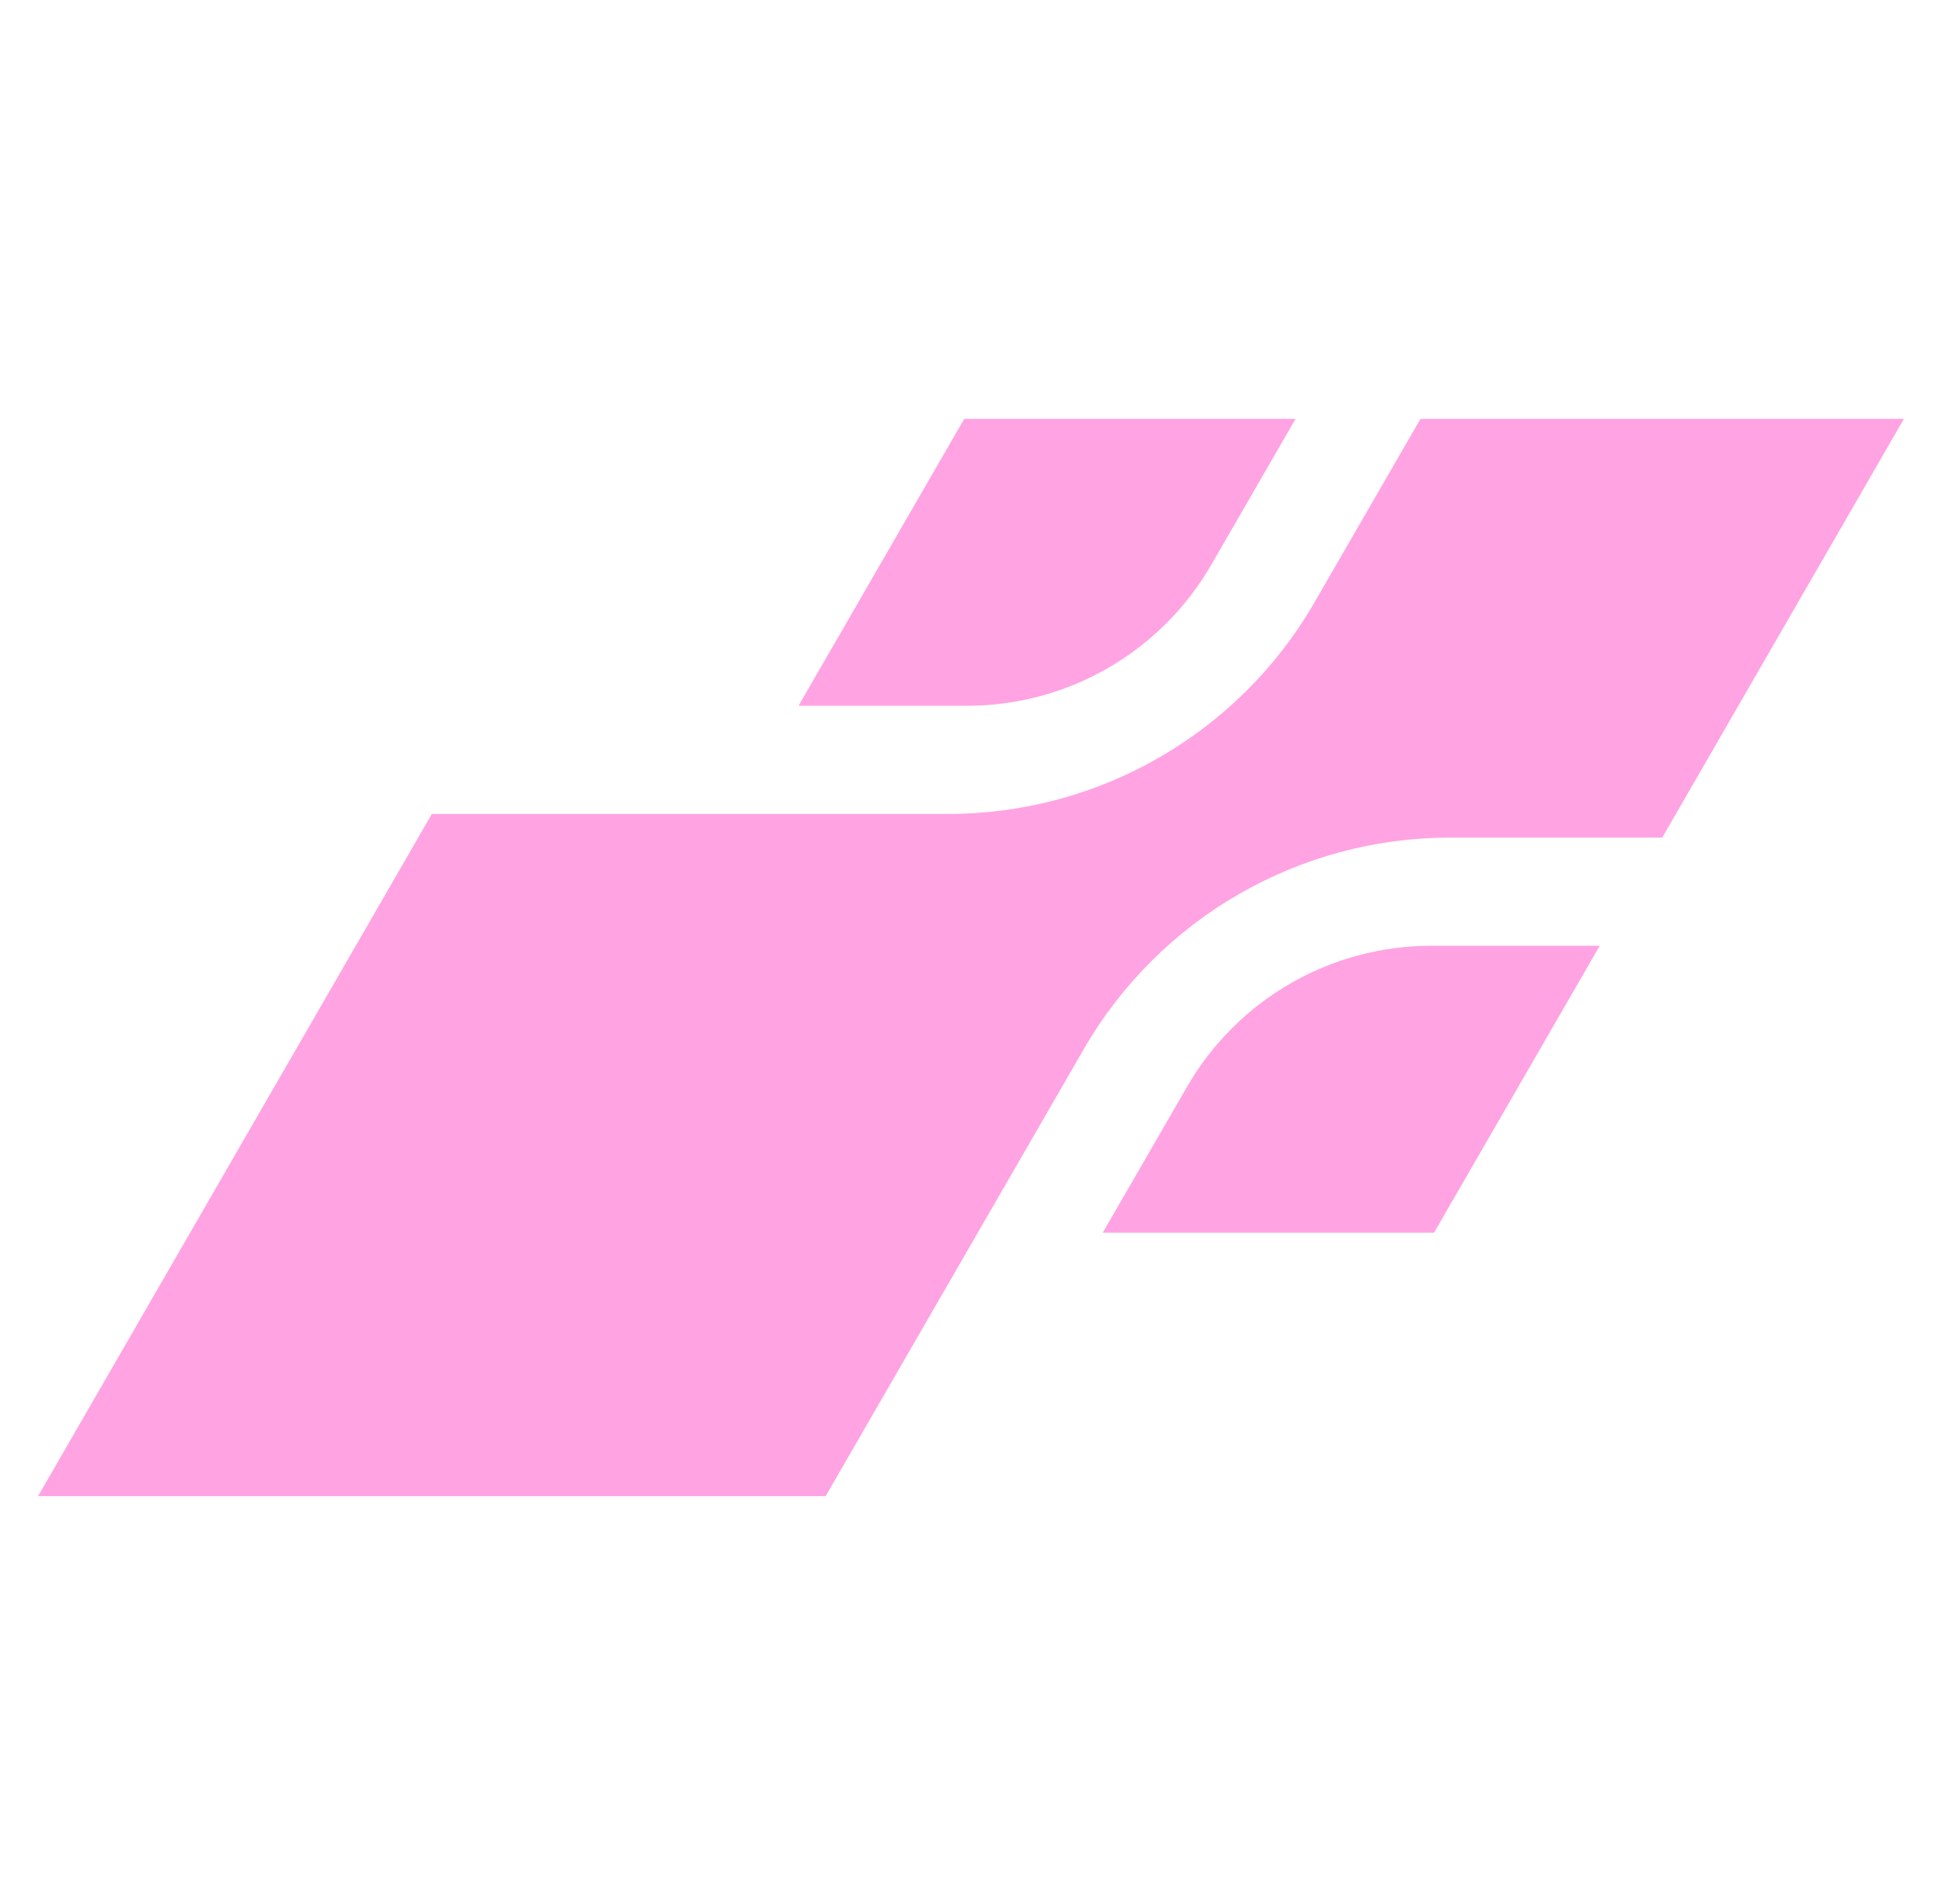 <?xml version="1.0" encoding="UTF-8"?> <svg xmlns="http://www.w3.org/2000/svg" width="51" height="50" viewBox="0 0 51 50" fill="none"><path fill-rule="evenodd" clip-rule="evenodd" d="M34.52 15.82L37.304 11H50L43.653 21.996H38.086C34.114 21.996 30.447 24.113 28.462 27.551L21.683 39.289H1L11.341 21.375H24.897C28.868 21.375 32.535 19.258 34.52 15.82ZM34.023 11H25.322L20.971 18.534H25.396C28.042 18.534 30.487 17.122 31.811 14.83L34.023 11ZM28.959 32.371H28.96L28.959 32.373V32.371ZM28.96 32.371L31.172 28.542C32.495 26.249 34.94 24.837 37.586 24.837H42.011L37.66 32.371H28.96Z" fill="#FFA3E3"></path></svg> 